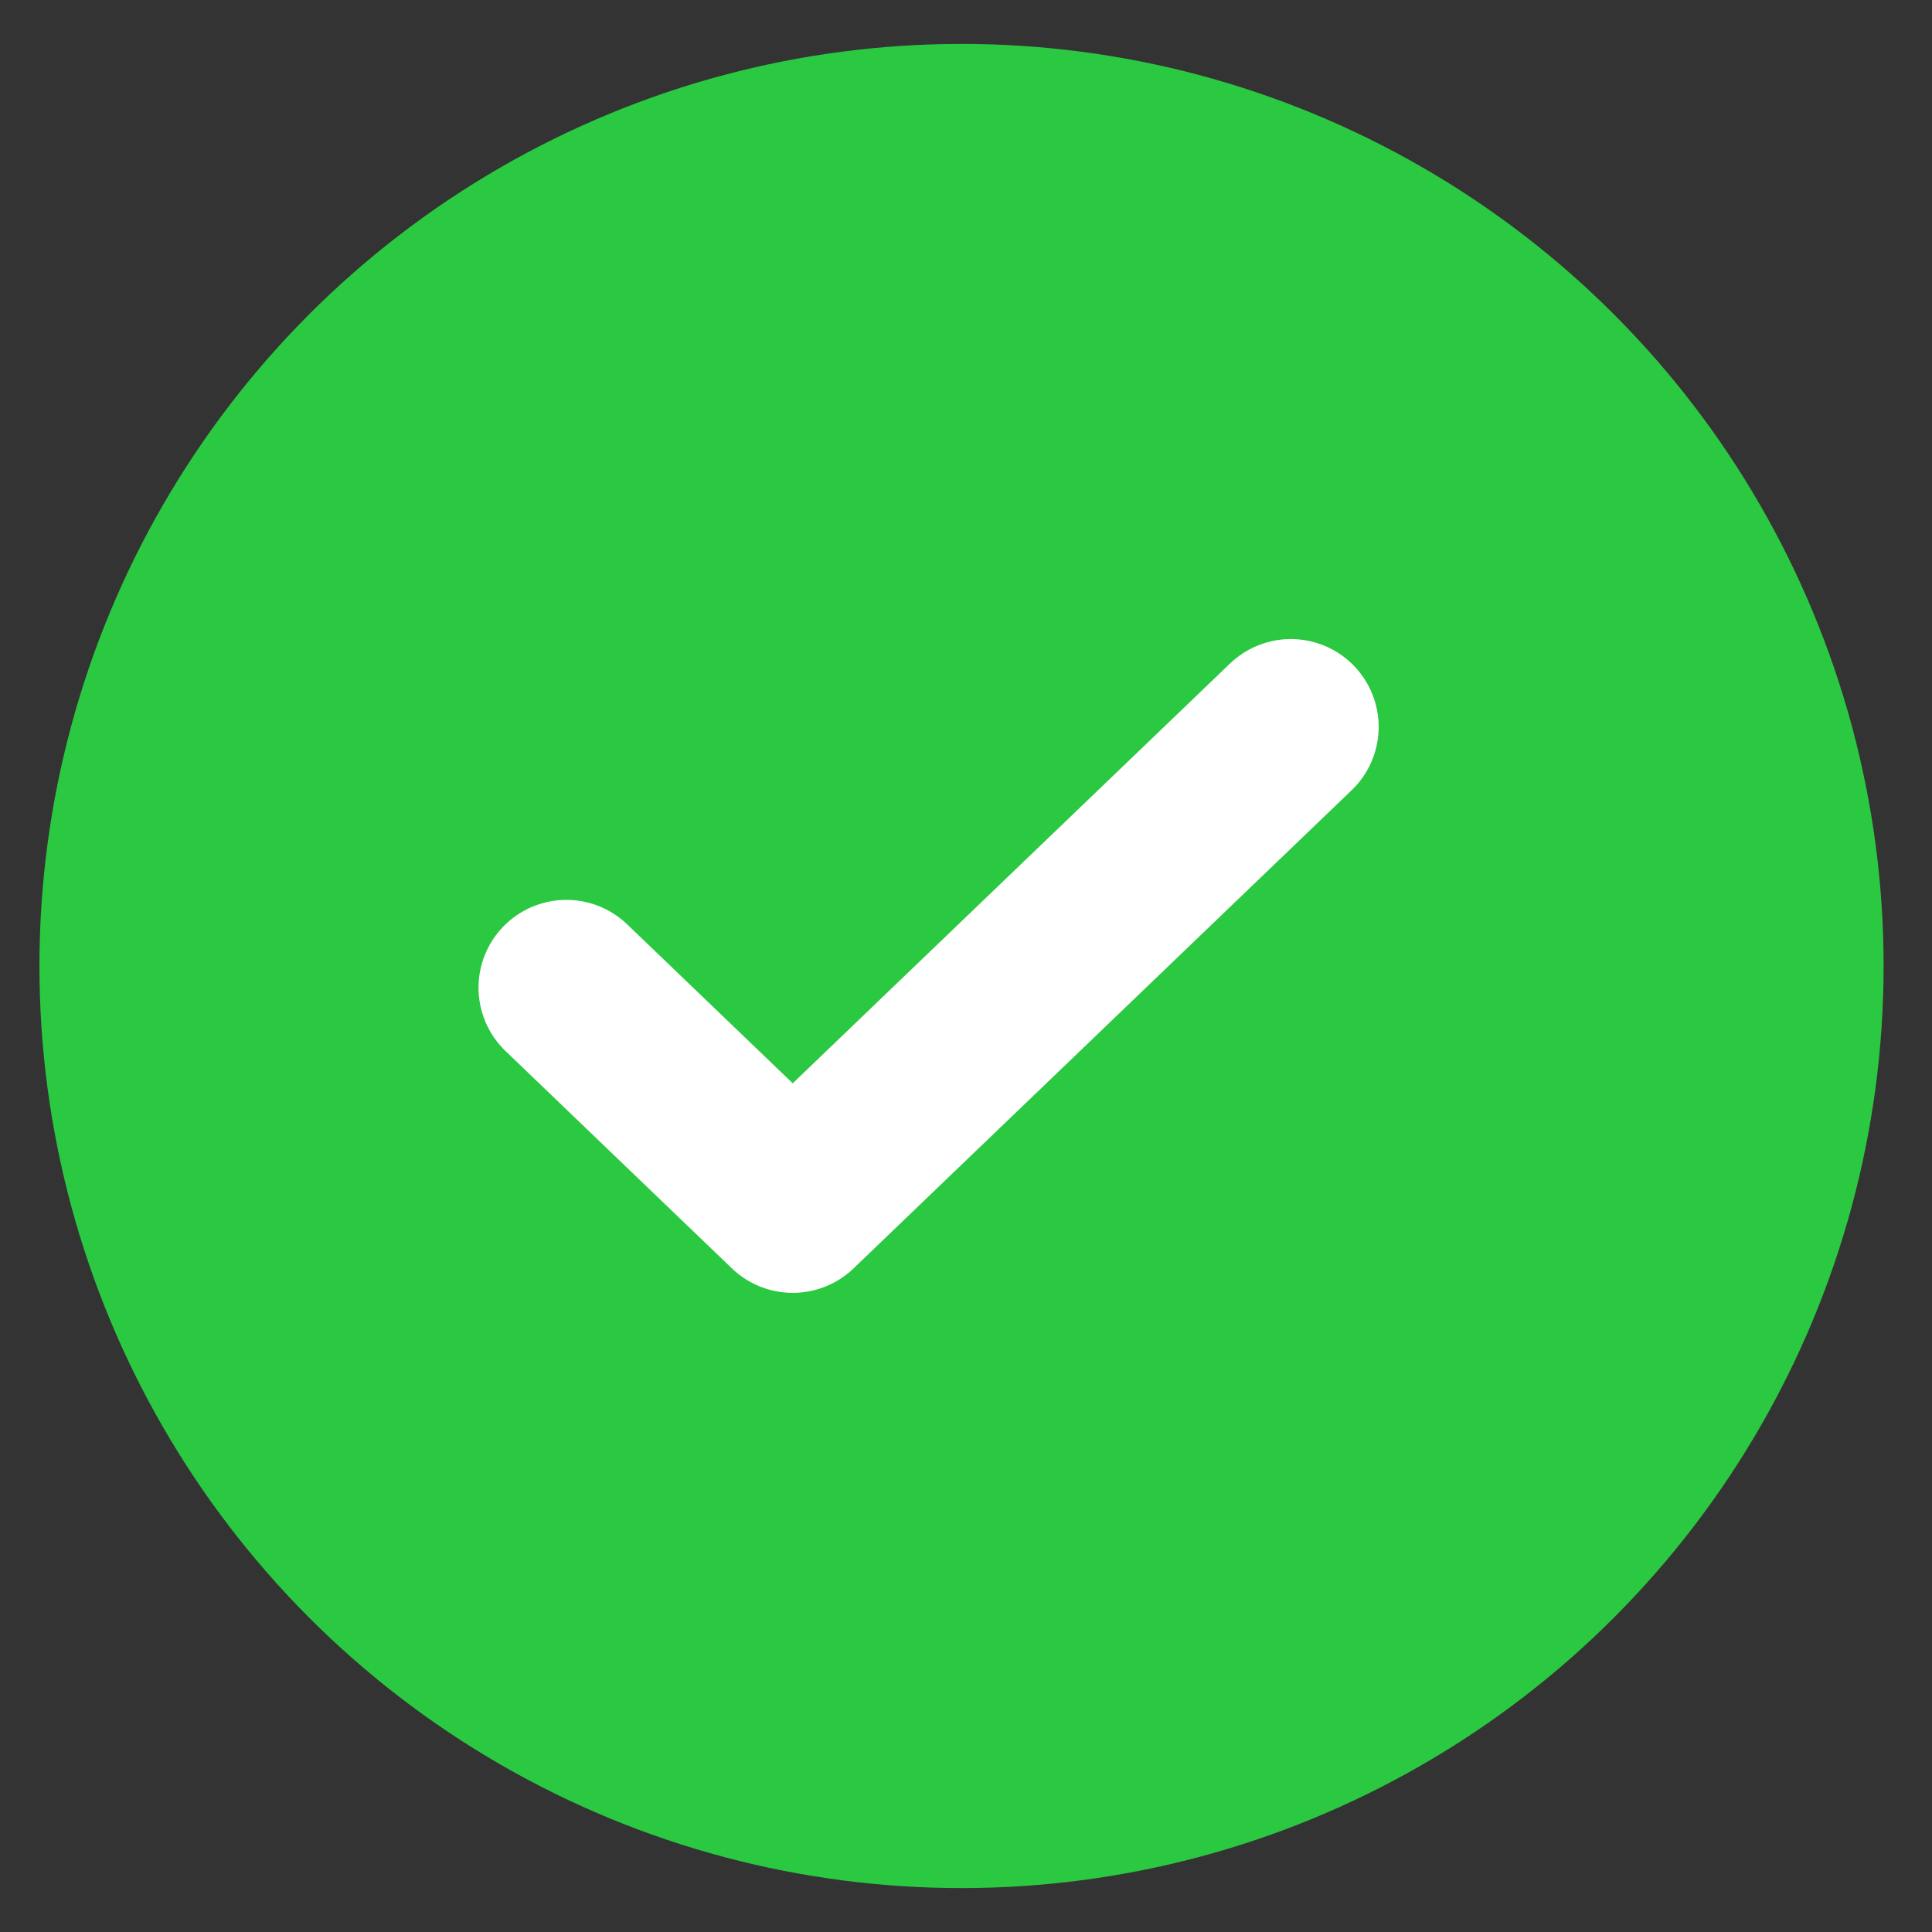 <svg width="22" height="22" viewBox="0 0 22 22" fill="none" xmlns="http://www.w3.org/2000/svg">
<rect x="0" y="0" width="22" height="22" fill="#333333" stroke="none"/>
<circle cx="10.949" cy="11" r="10.5" fill="#2BC841"/>
<path d="M14.699 8.277L9.027 13.722L6.449 11.247" stroke="white" stroke-width="2" stroke-linecap="round" stroke-linejoin="round"/>
</svg>
